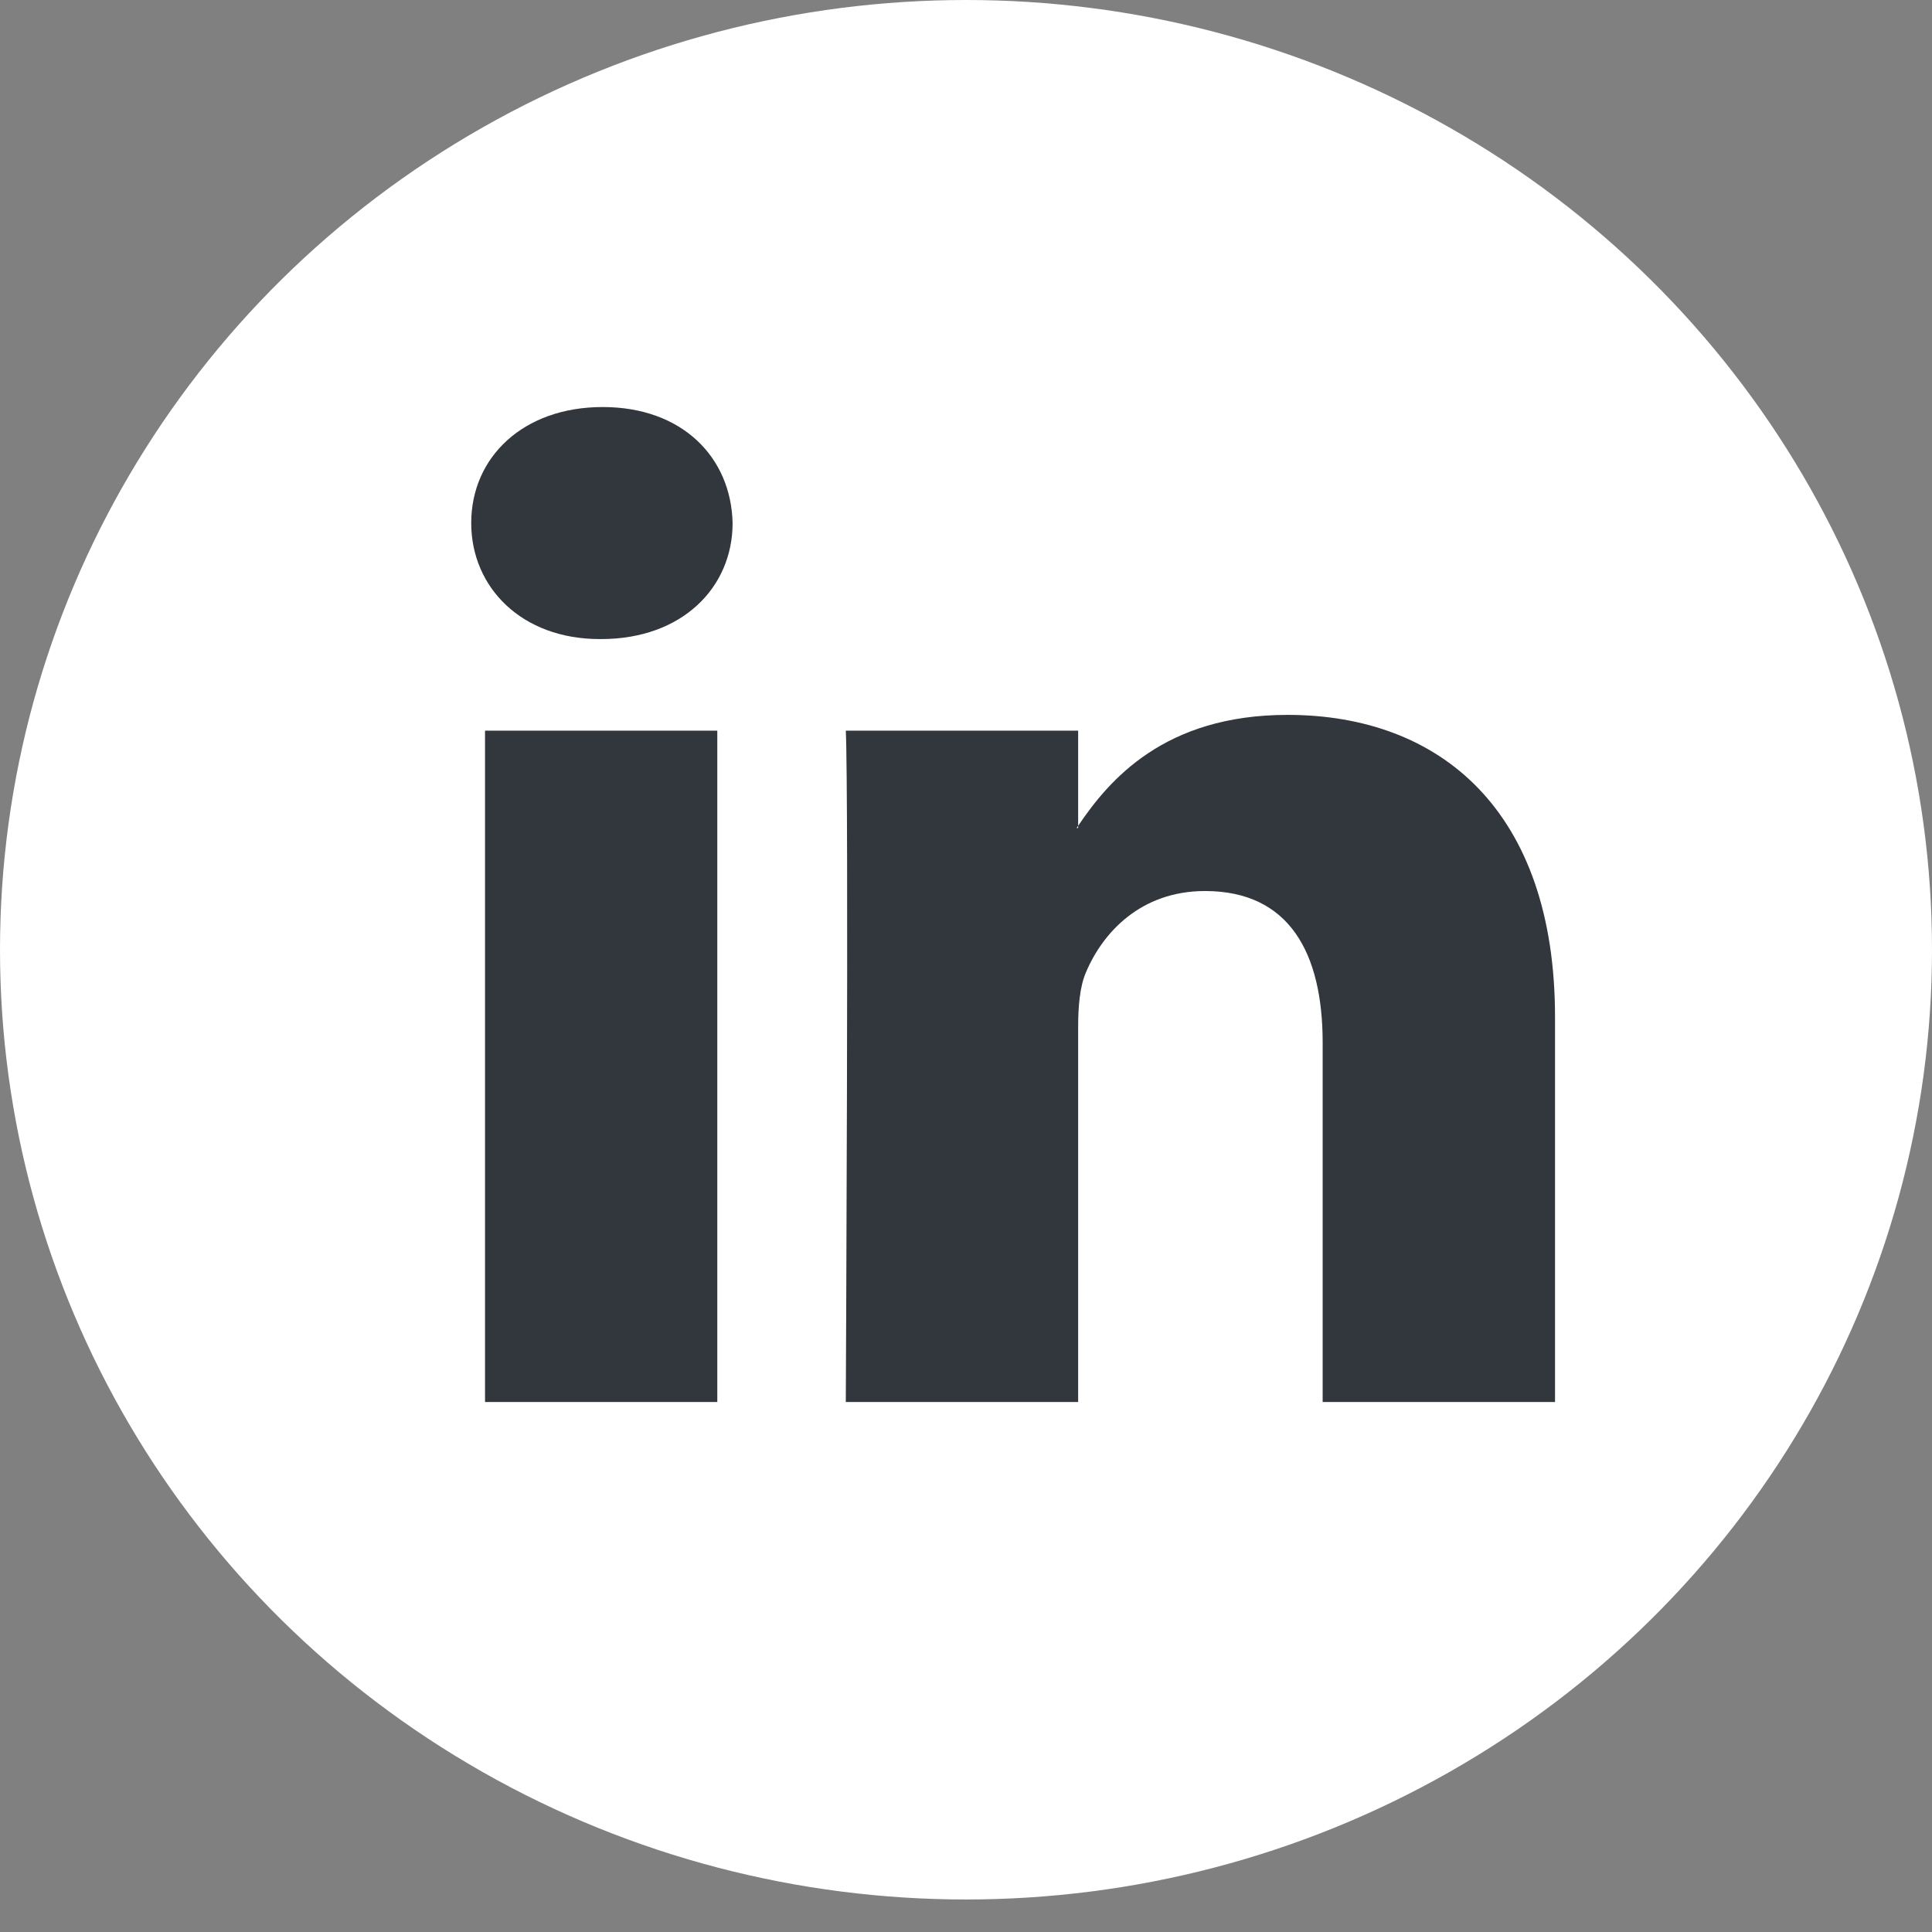 <svg xmlns="http://www.w3.org/2000/svg" width="41" height="41" viewBox="0 0 41 41">
  <rect x="0" y="0" width="41" height="41" fill="#808080" stroke="none"/>
  <g fill="none" fill-rule="evenodd">
    <ellipse cx="20.5" cy="20.155" fill="#FFF" rx="20.5" ry="20.155"/>
    <path fill="#31373D" fill-rule="nonzero" d="M33,21.583 L33,29.753 L28.069,29.753 L28.069,22.13 C28.069,20.216 27.357,18.909 25.572,18.909 C24.21,18.909 23.4,19.789 23.043,20.641 C22.913,20.946 22.88,21.369 22.88,21.796 L22.88,29.753 L17.949,29.753 C17.949,29.753 18.015,16.842 17.949,15.506 L22.88,15.506 L22.88,17.525 C22.87,17.541 22.856,17.556 22.847,17.571 L22.88,17.571 L22.88,17.525 C23.535,16.556 24.704,15.171 27.324,15.171 C30.568,15.171 33,17.207 33,21.583 L33,21.583 Z M12.79,8.638 C11.104,8.638 10,9.702 10,11.099 C10,12.467 11.072,13.562 12.726,13.562 L12.758,13.562 C14.477,13.562 15.547,12.467 15.547,11.099 C15.514,9.702 14.477,8.638 12.79,8.638 L12.79,8.638 Z M10.293,29.753 L15.222,29.753 L15.222,15.506 L10.293,15.506 L10.293,29.753 Z"/>
  </g>
</svg>
